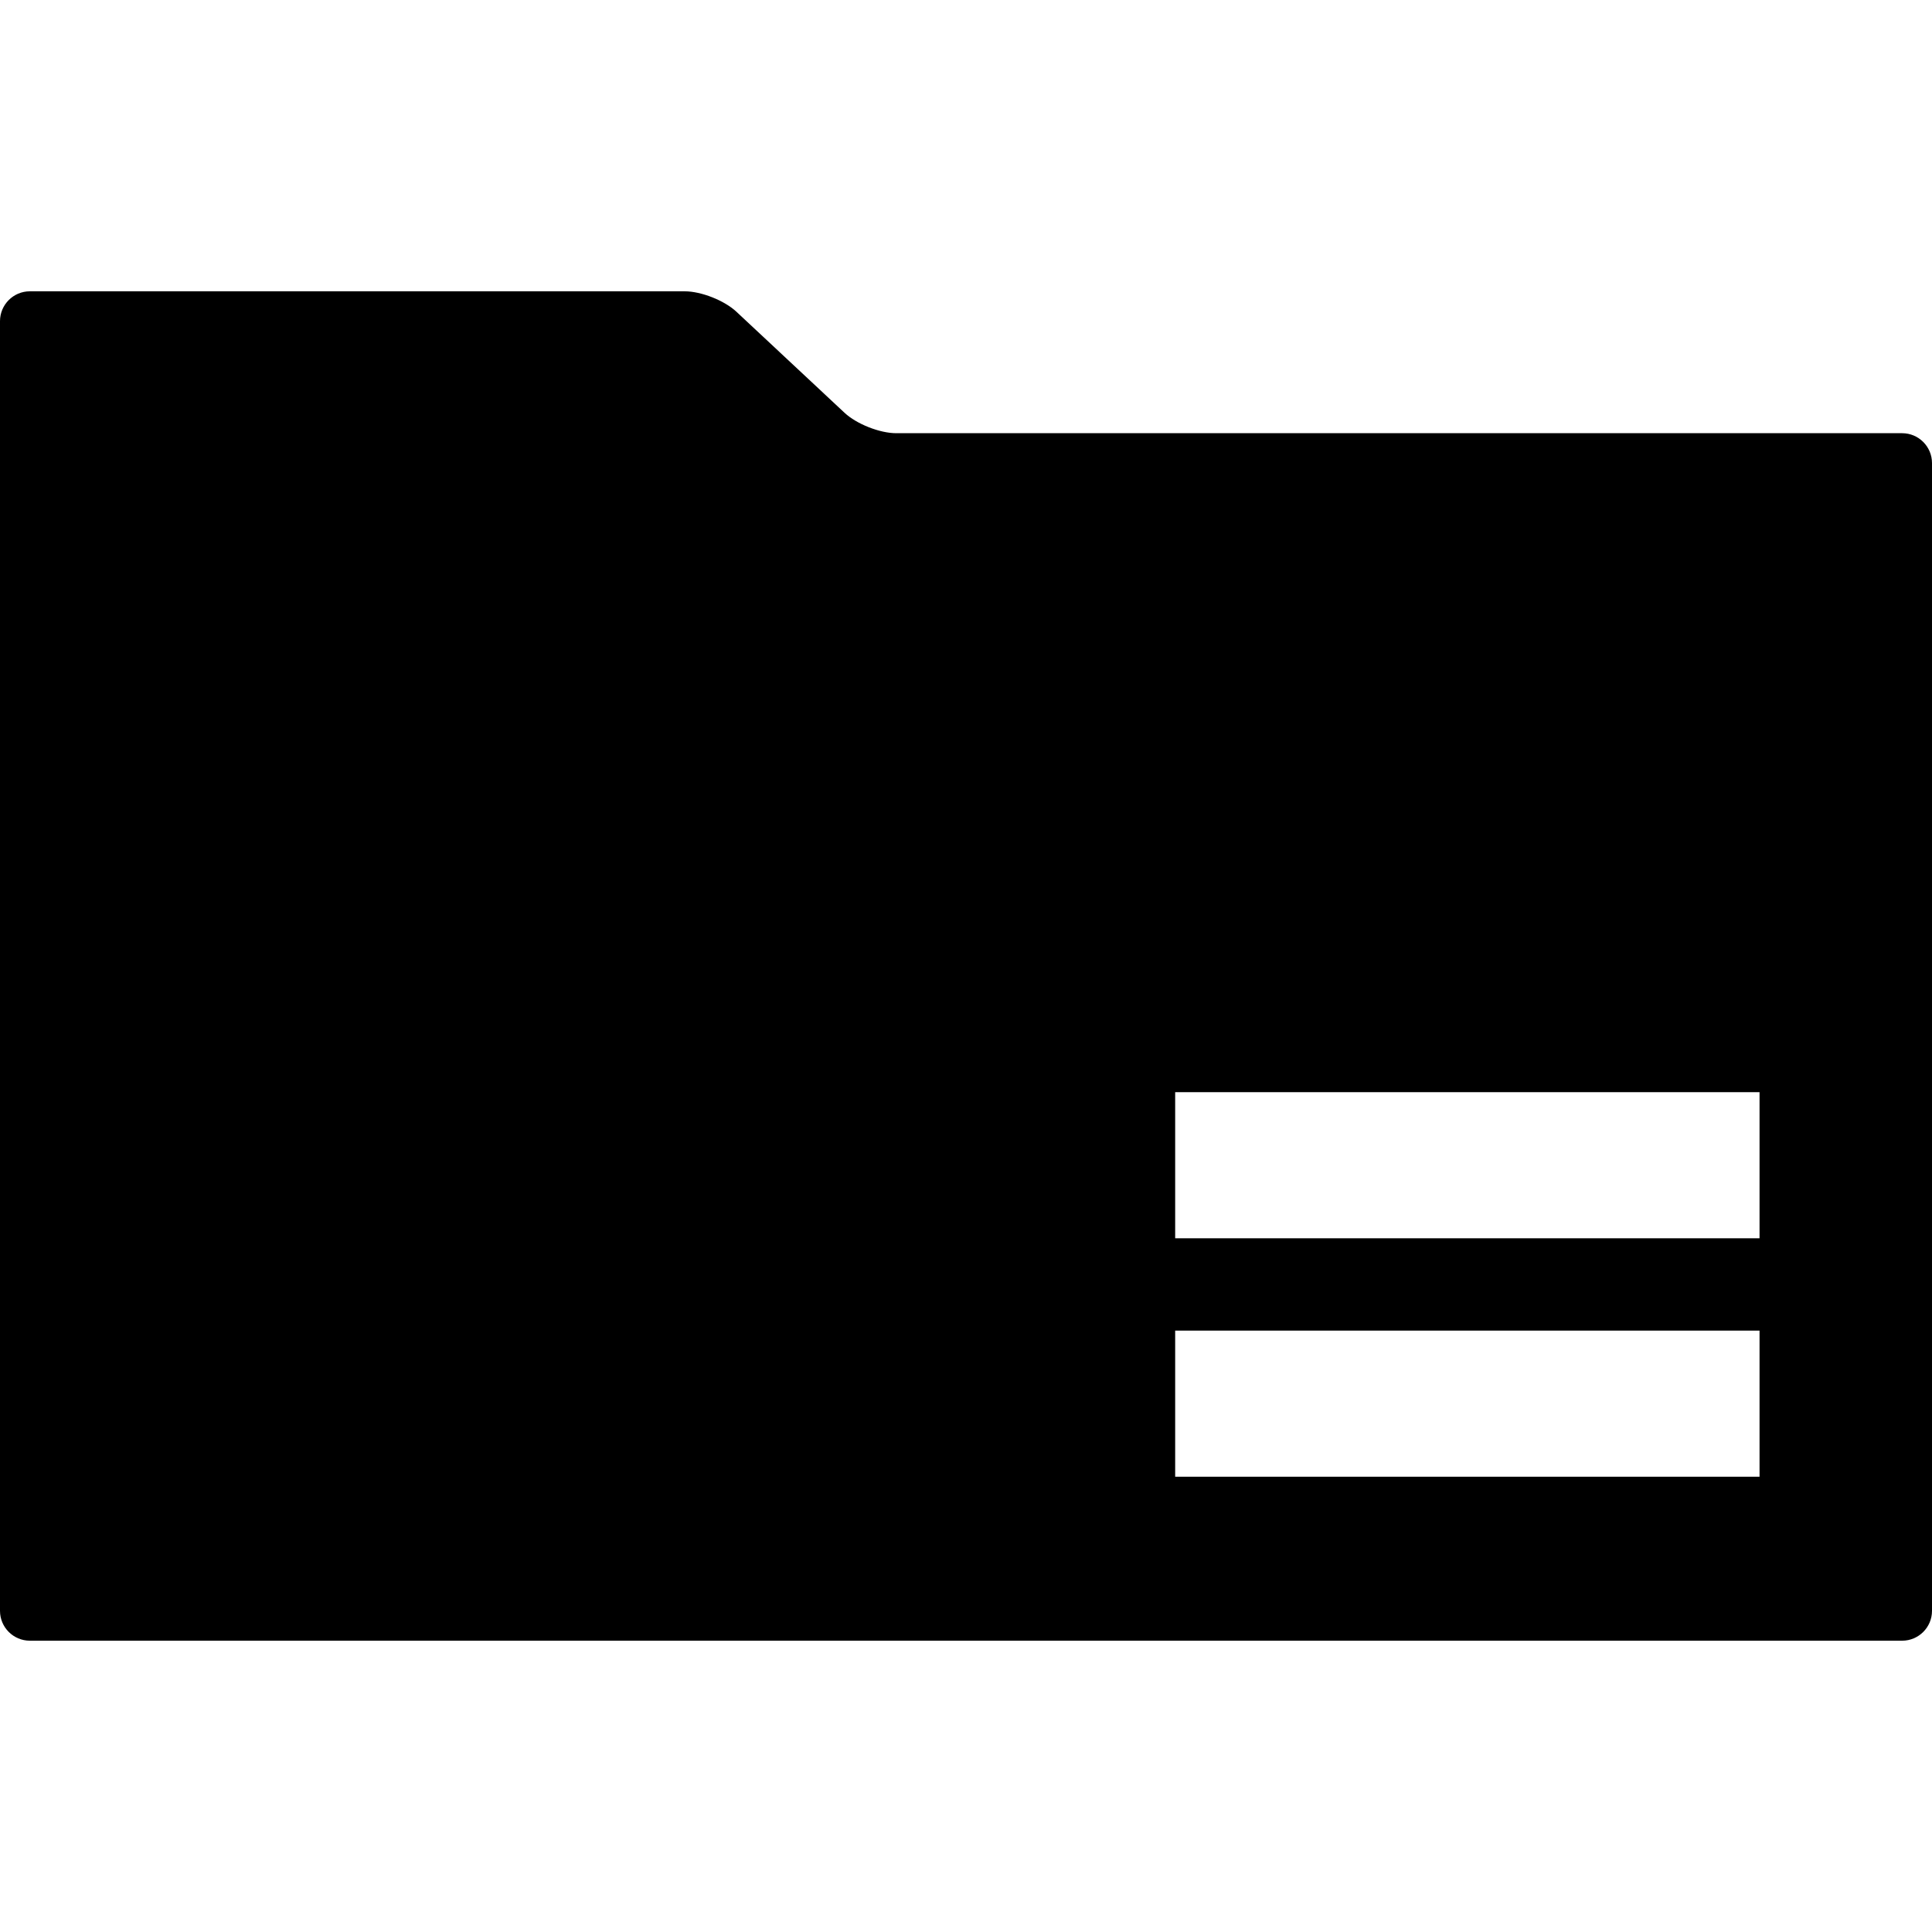 <?xml version="1.0" encoding="iso-8859-1"?>
<!-- Uploaded to: SVG Repo, www.svgrepo.com, Generator: SVG Repo Mixer Tools -->
<!DOCTYPE svg PUBLIC "-//W3C//DTD SVG 1.1//EN" "http://www.w3.org/Graphics/SVG/1.1/DTD/svg11.dtd">
<svg fill="#000000" version="1.1" id="Capa_1" xmlns="http://www.w3.org/2000/svg" xmlns:xlink="http://www.w3.org/1999/xlink" 
	 width="800px" height="800px" viewBox="0 0 593.523 593.523"
	 xml:space="preserve">
<g>
	<g>
		<path d="M584.344,133.083H275.342c-5.07,0-12.182-2.806-15.888-6.267L226.22,95.758c-3.706-3.461-10.817-6.267-15.888-6.267H9.18
			c-5.07,0-9.18,4.109-9.18,9.18v396.182c0,5.07,4.109,9.18,9.18,9.18h575.164c5.07,0,9.18-4.109,9.18-9.18V142.264
			C593.523,137.193,589.414,133.083,584.344,133.083z M540.543,453.655H361.021v-44.881h179.521V453.655z M540.543,380.401H361.021
			v-44.881h179.521V380.401z"/>
	</g>
</g>
</svg>